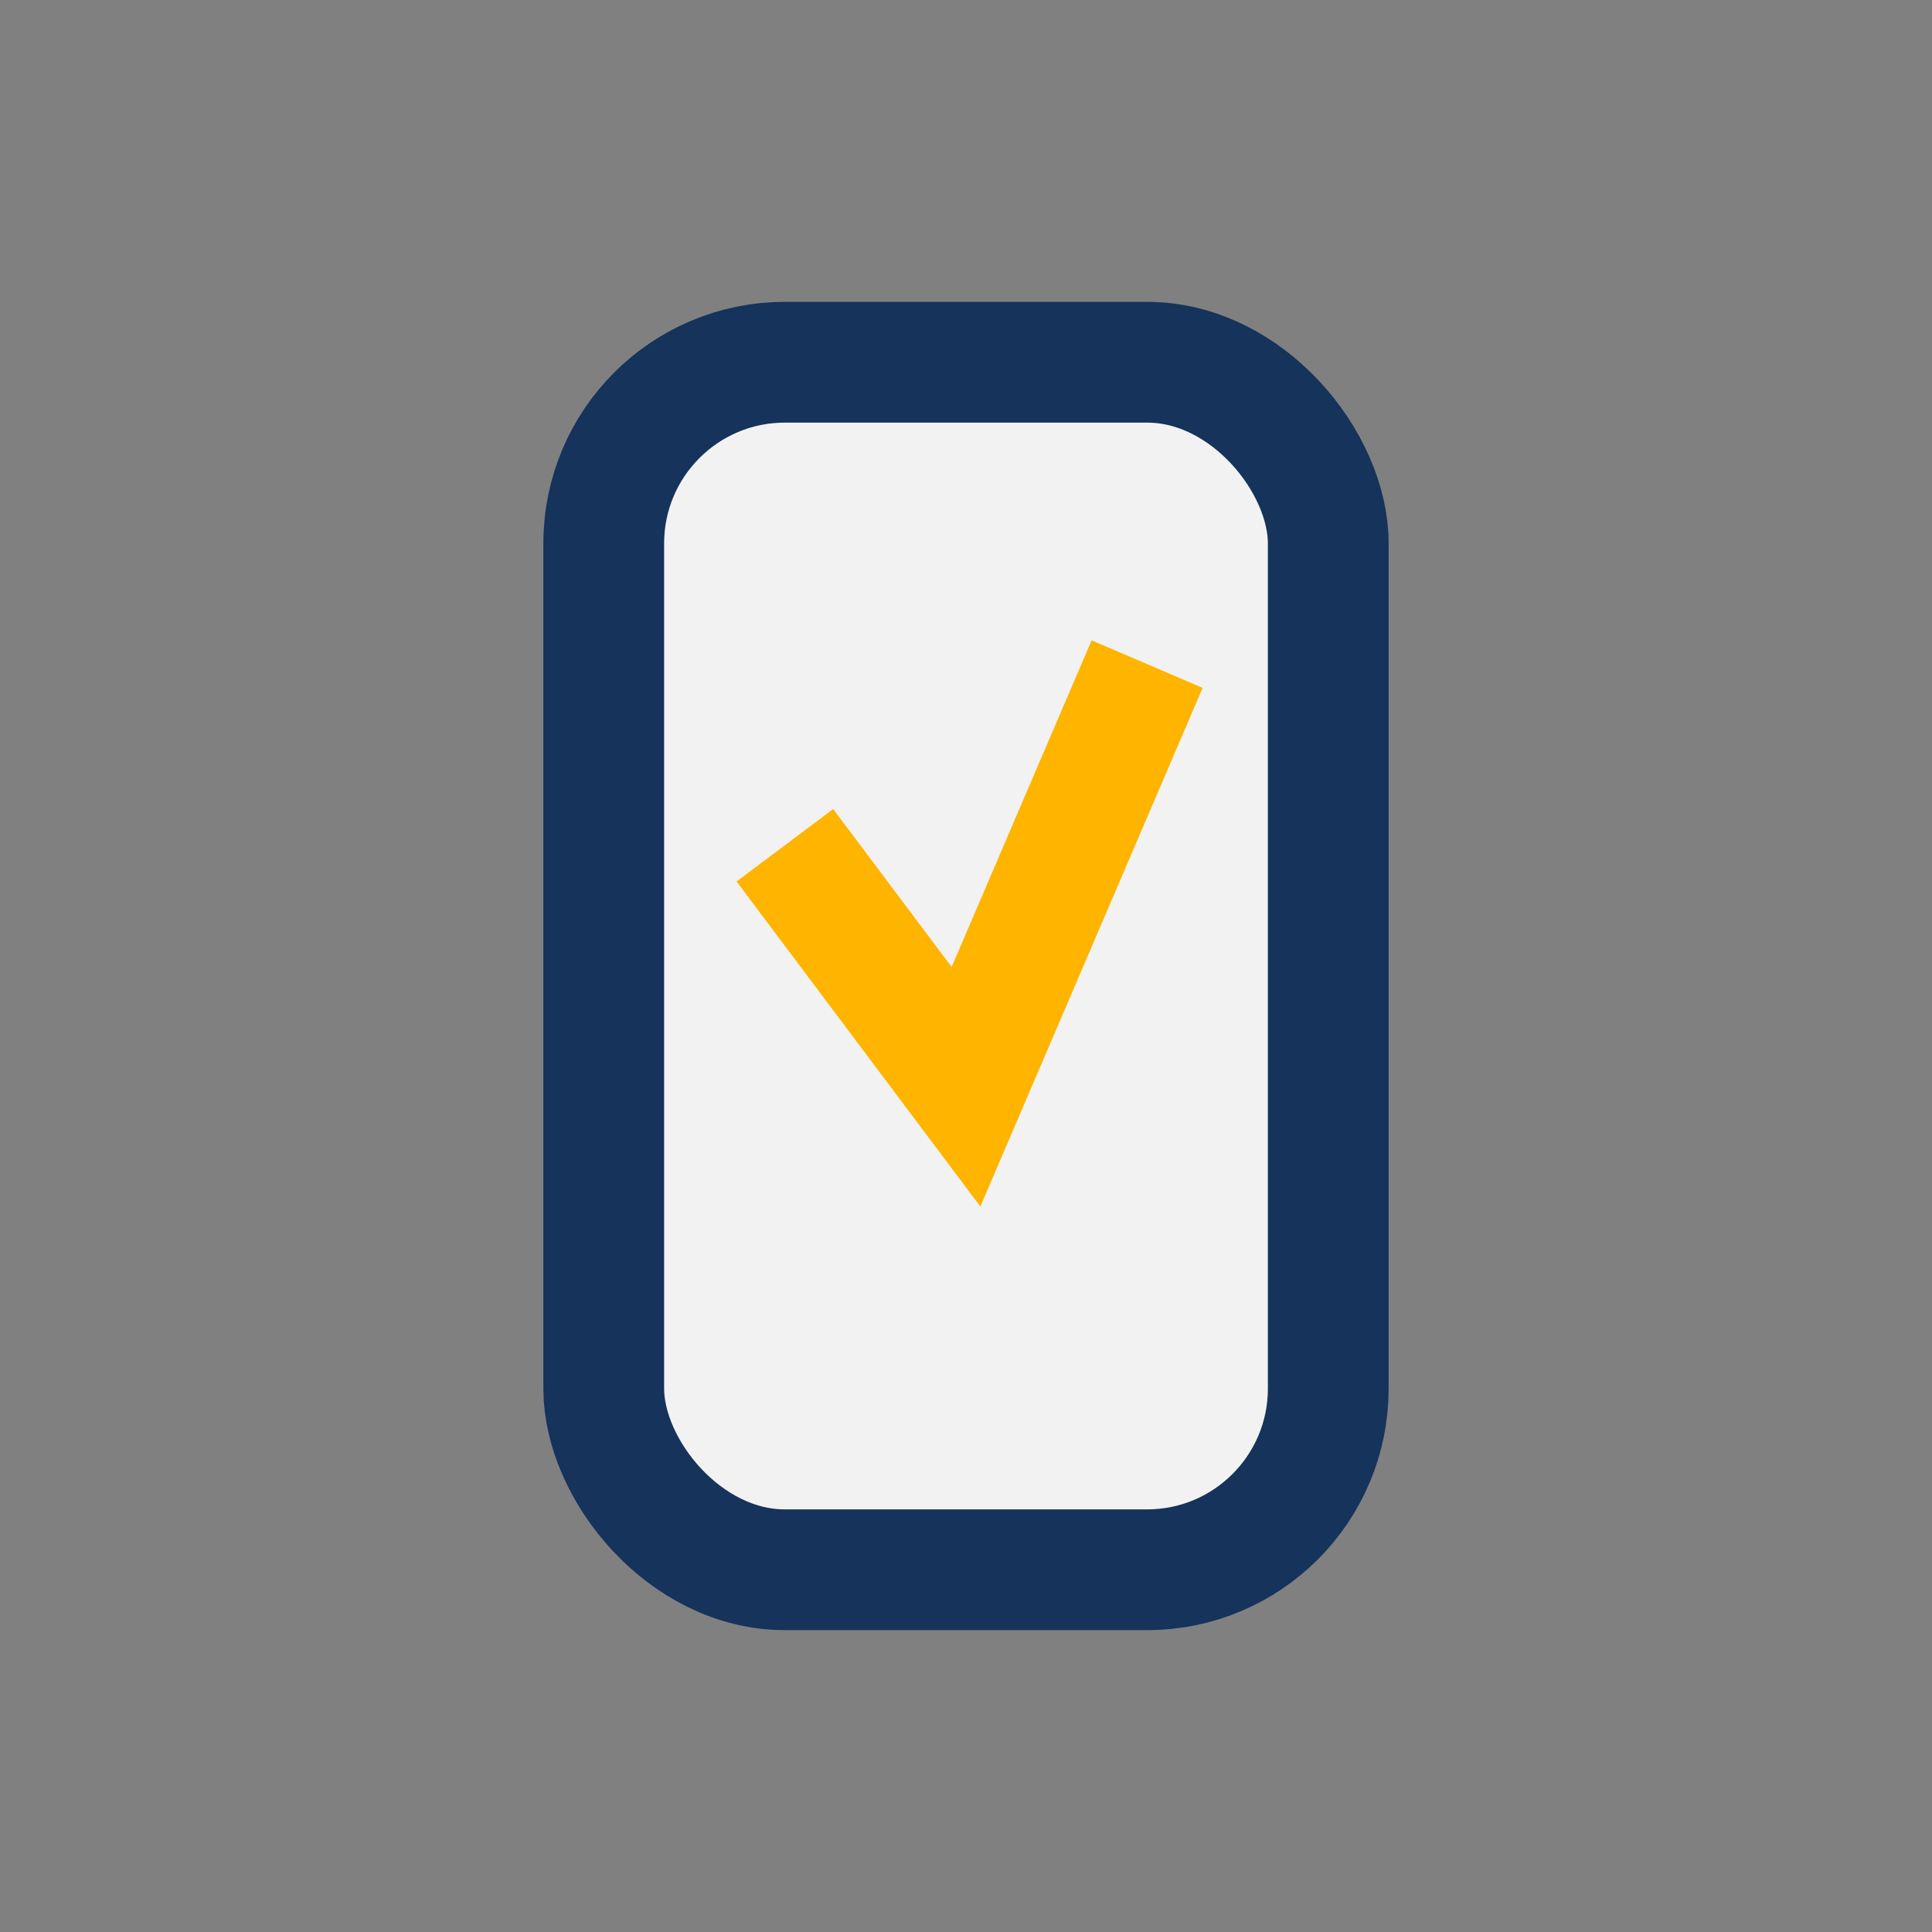 <?xml version="1.0" encoding="UTF-8"?>
<svg xmlns="http://www.w3.org/2000/svg" width="32" height="32" viewBox="0 0 32 32"><rect x="0" y="0" width="32" height="32" fill="#808080" stroke="none"/><rect x="10" y="6" width="12" height="20" rx="3" fill="#F2F2F2" stroke="#15335B" stroke-width="2"/><path d="M13 14l3 4 3-7" stroke="#FFB400" stroke-width="2" fill="none"/></svg>